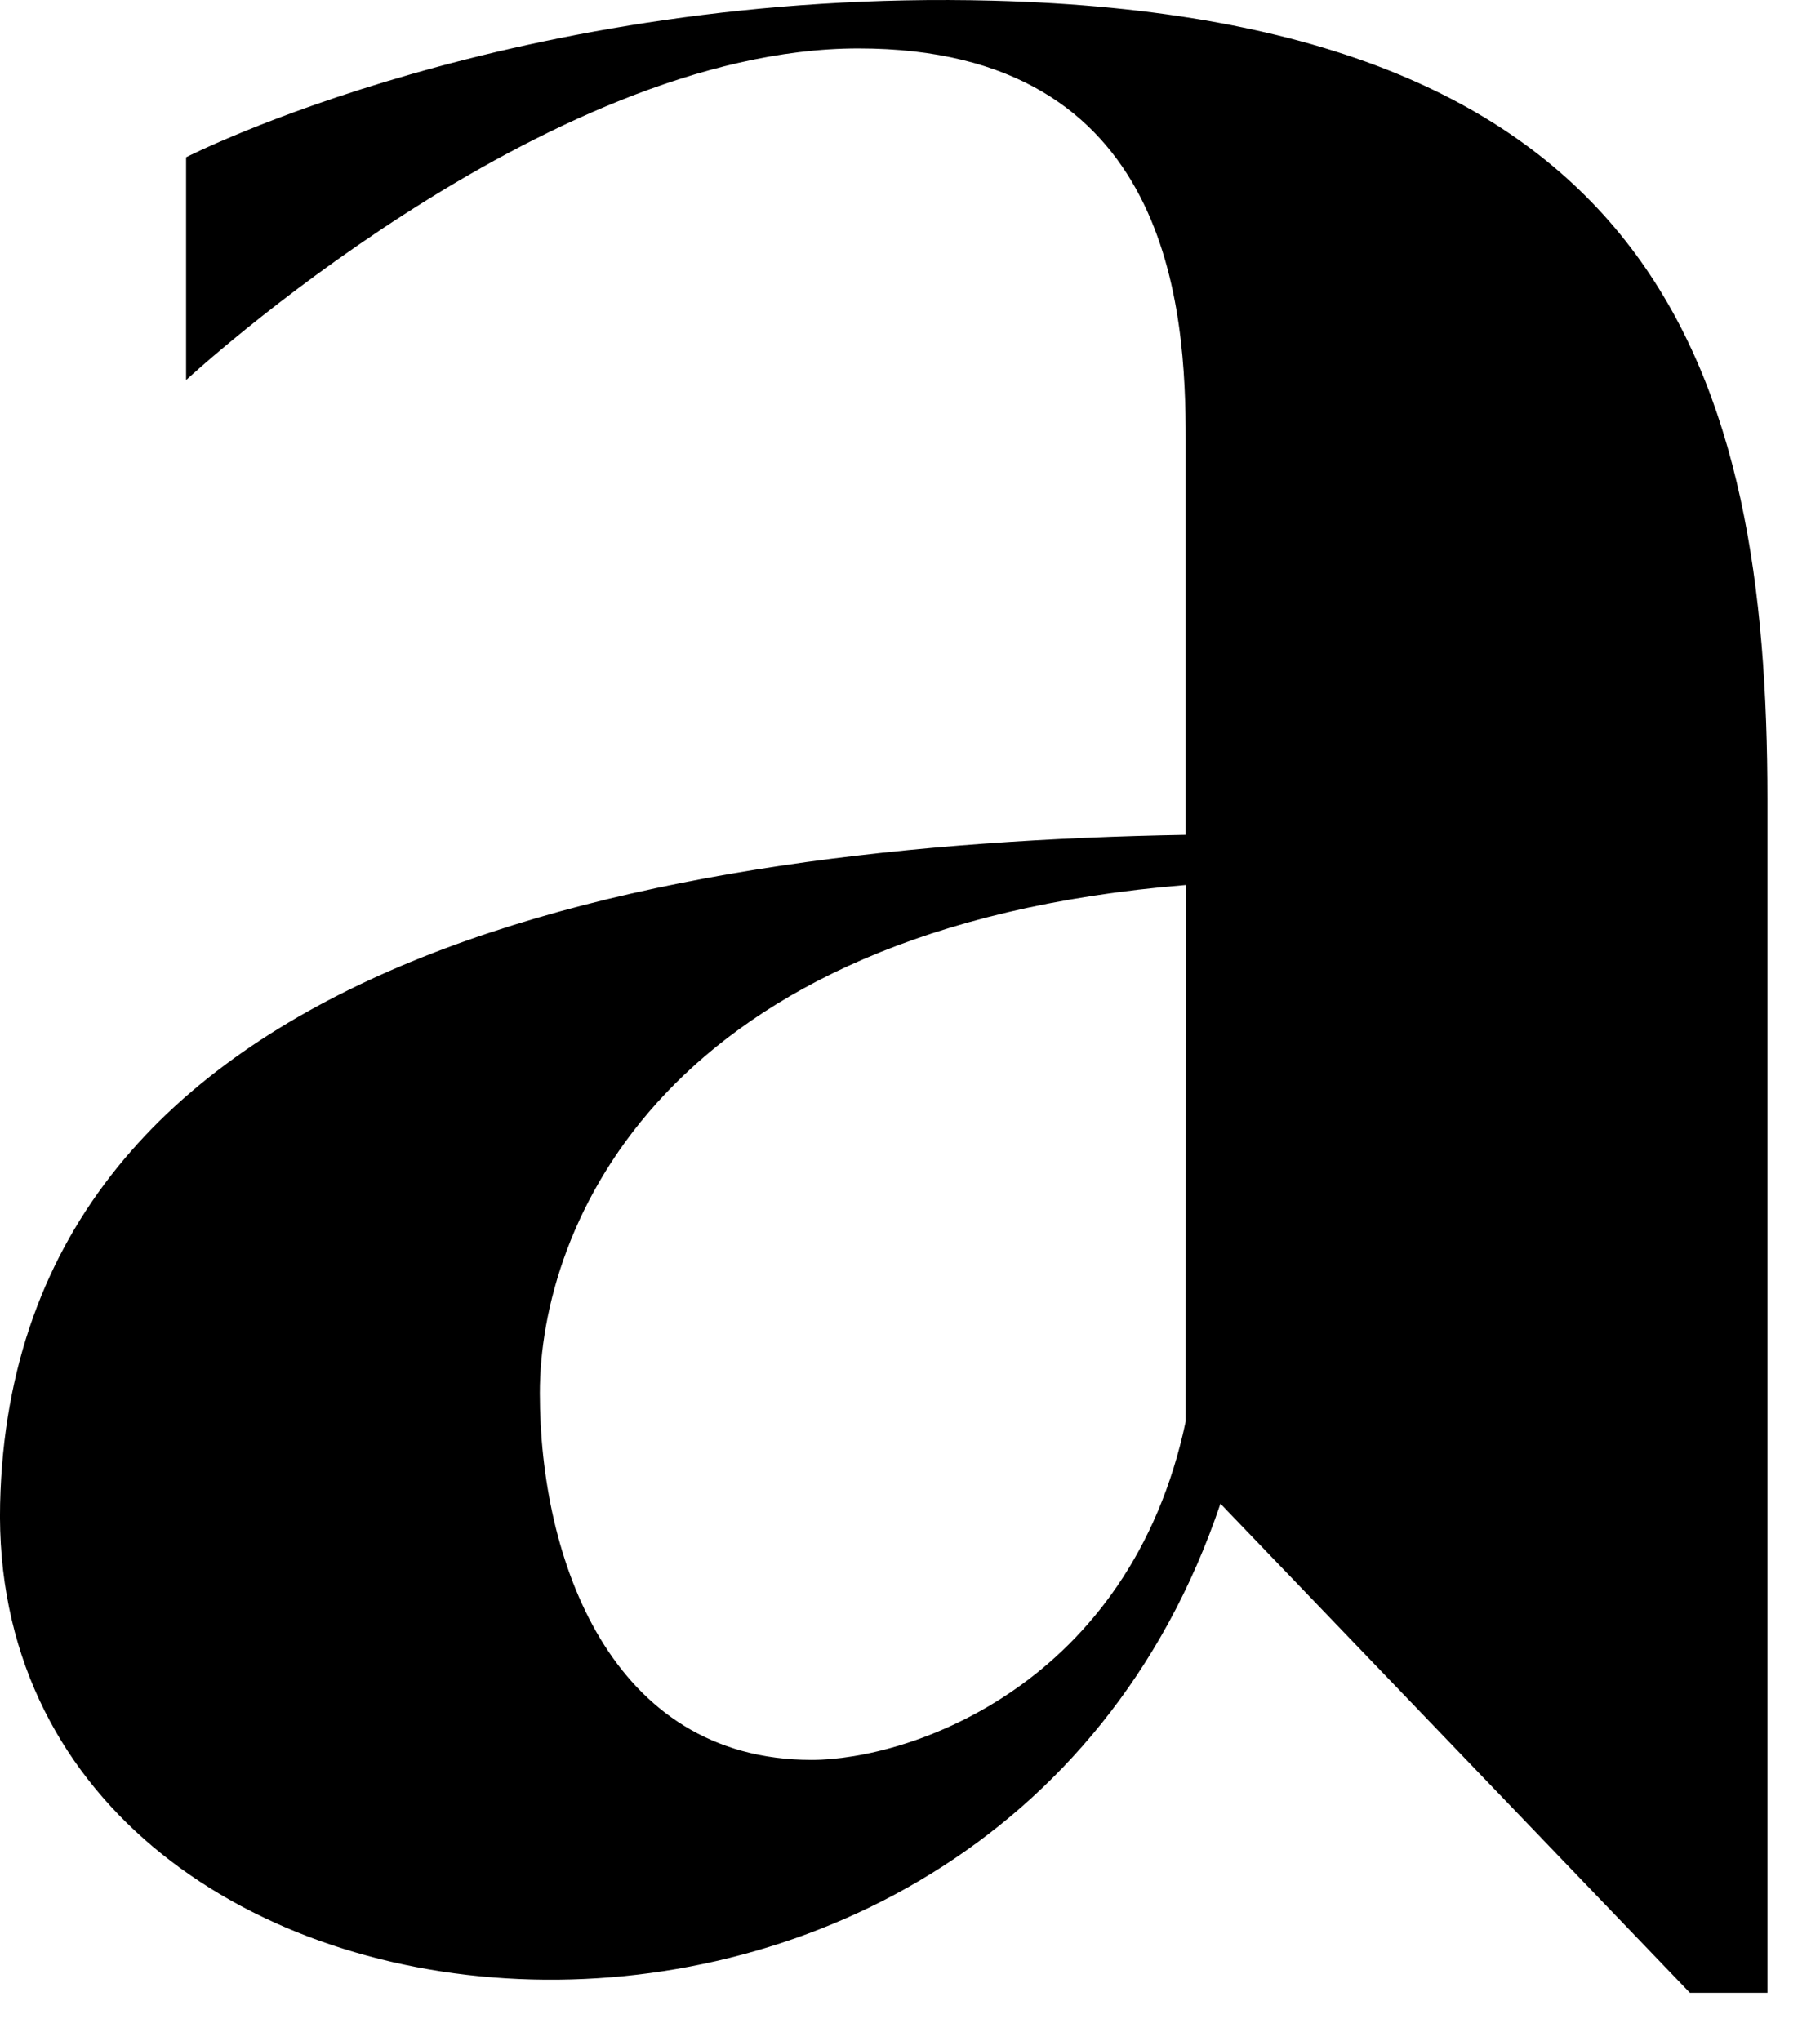 <?xml version="1.0" encoding="utf-8"?>
<svg xmlns="http://www.w3.org/2000/svg" fill="none" height="100%" overflow="visible" preserveAspectRatio="none" style="display: block;" viewBox="0 0 33 37" width="100%">
<path d="M17.999 0.012C9.357 -0.213 3.374 2.851 3.374 2.851V6.89C3.374 6.89 9.865 0.878 15.564 0.878C21.263 0.878 21.499 5.655 21.499 7.97V15.134C11.982 15.3 0.231 17.27 0.002 27.259C-0.243 37.87 17.958 39.628 22.129 27.259L30.641 36.126H32.047V14.502C32.047 6.806 30.121 0.328 17.999 0.012ZM21.499 25.768C20.491 30.543 16.504 31.904 14.716 31.904C11.069 31.904 9.788 28.259 9.788 25.256C9.788 22.254 11.984 16.819 21.502 16.043L21.499 25.768Z" fill="black" id="Vector"/>
</svg>